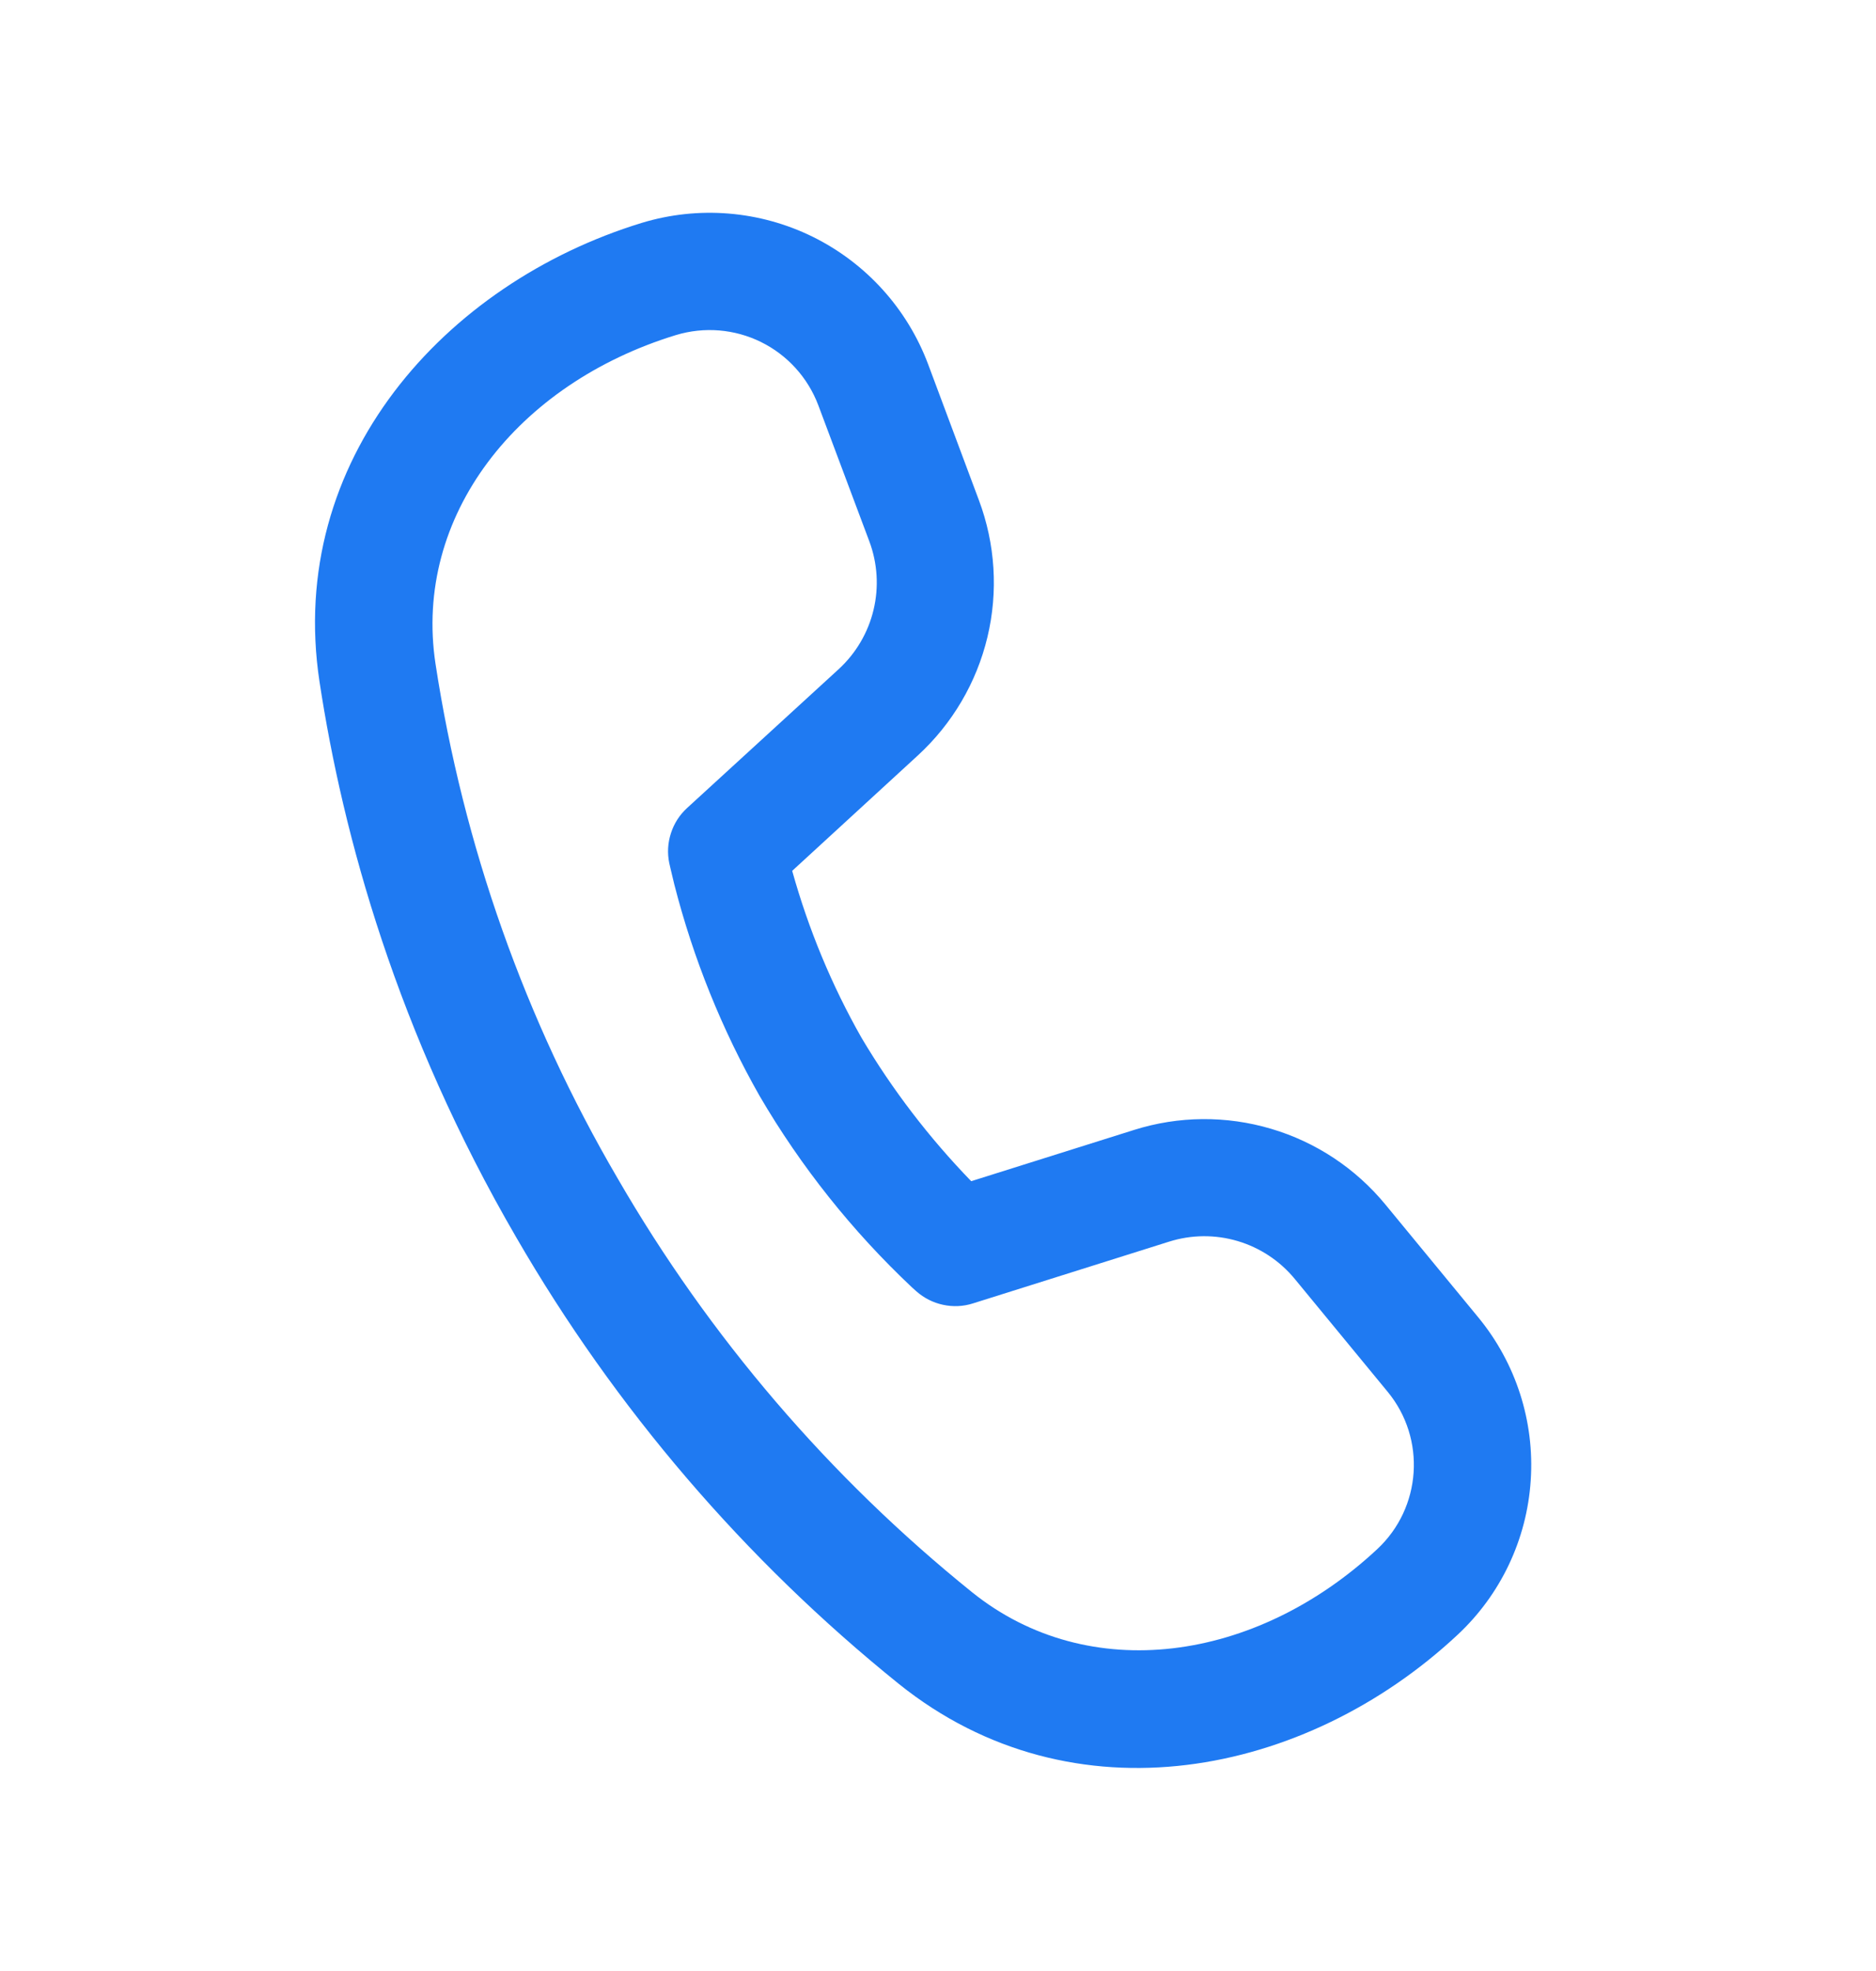 <svg width="20" height="21" viewBox="0 0 20 21" fill="none" xmlns="http://www.w3.org/2000/svg">
<path d="M4.643 7.073C4.404 5.5 5.513 4.088 7.206 3.57C7.507 3.479 7.831 3.505 8.113 3.644C8.395 3.783 8.613 4.024 8.724 4.318L9.268 5.768C9.355 6.001 9.371 6.255 9.313 6.497C9.255 6.74 9.126 6.959 8.943 7.128L7.325 8.609C7.245 8.682 7.186 8.774 7.153 8.877C7.119 8.98 7.113 9.09 7.135 9.196L7.15 9.261L7.189 9.424C7.391 10.213 7.697 10.972 8.1 11.68C8.54 12.432 9.086 13.117 9.72 13.714L9.77 13.759C9.851 13.83 9.949 13.88 10.054 13.902C10.16 13.925 10.27 13.92 10.373 13.887L12.464 13.229C12.702 13.154 12.956 13.152 13.195 13.223C13.434 13.294 13.646 13.435 13.804 13.627L14.794 14.829C15.206 15.329 15.156 16.064 14.683 16.505C13.386 17.714 11.604 17.961 10.364 16.965C8.843 15.74 7.562 14.244 6.584 12.554C5.596 10.866 4.939 9.006 4.643 7.073ZM8.445 9.279L9.785 8.049C10.152 7.712 10.411 7.273 10.527 6.788C10.643 6.304 10.611 5.795 10.436 5.329L9.894 3.879C9.671 3.287 9.232 2.803 8.665 2.523C8.098 2.244 7.446 2.191 6.841 2.375C4.738 3.019 3.049 4.905 3.406 7.261C3.656 8.906 4.233 10.999 5.504 13.184C6.559 15.006 7.941 16.619 9.581 17.94C11.441 19.434 13.924 18.924 15.536 17.421C15.998 16.992 16.278 16.402 16.319 15.773C16.361 15.144 16.161 14.523 15.76 14.036L14.77 12.834C14.453 12.449 14.029 12.168 13.552 12.027C13.074 11.885 12.565 11.889 12.09 12.039L10.354 12.585C9.906 12.123 9.513 11.61 9.184 11.056C8.866 10.496 8.619 9.9 8.446 9.28" fill="#1F7AF2"/>
</svg>
